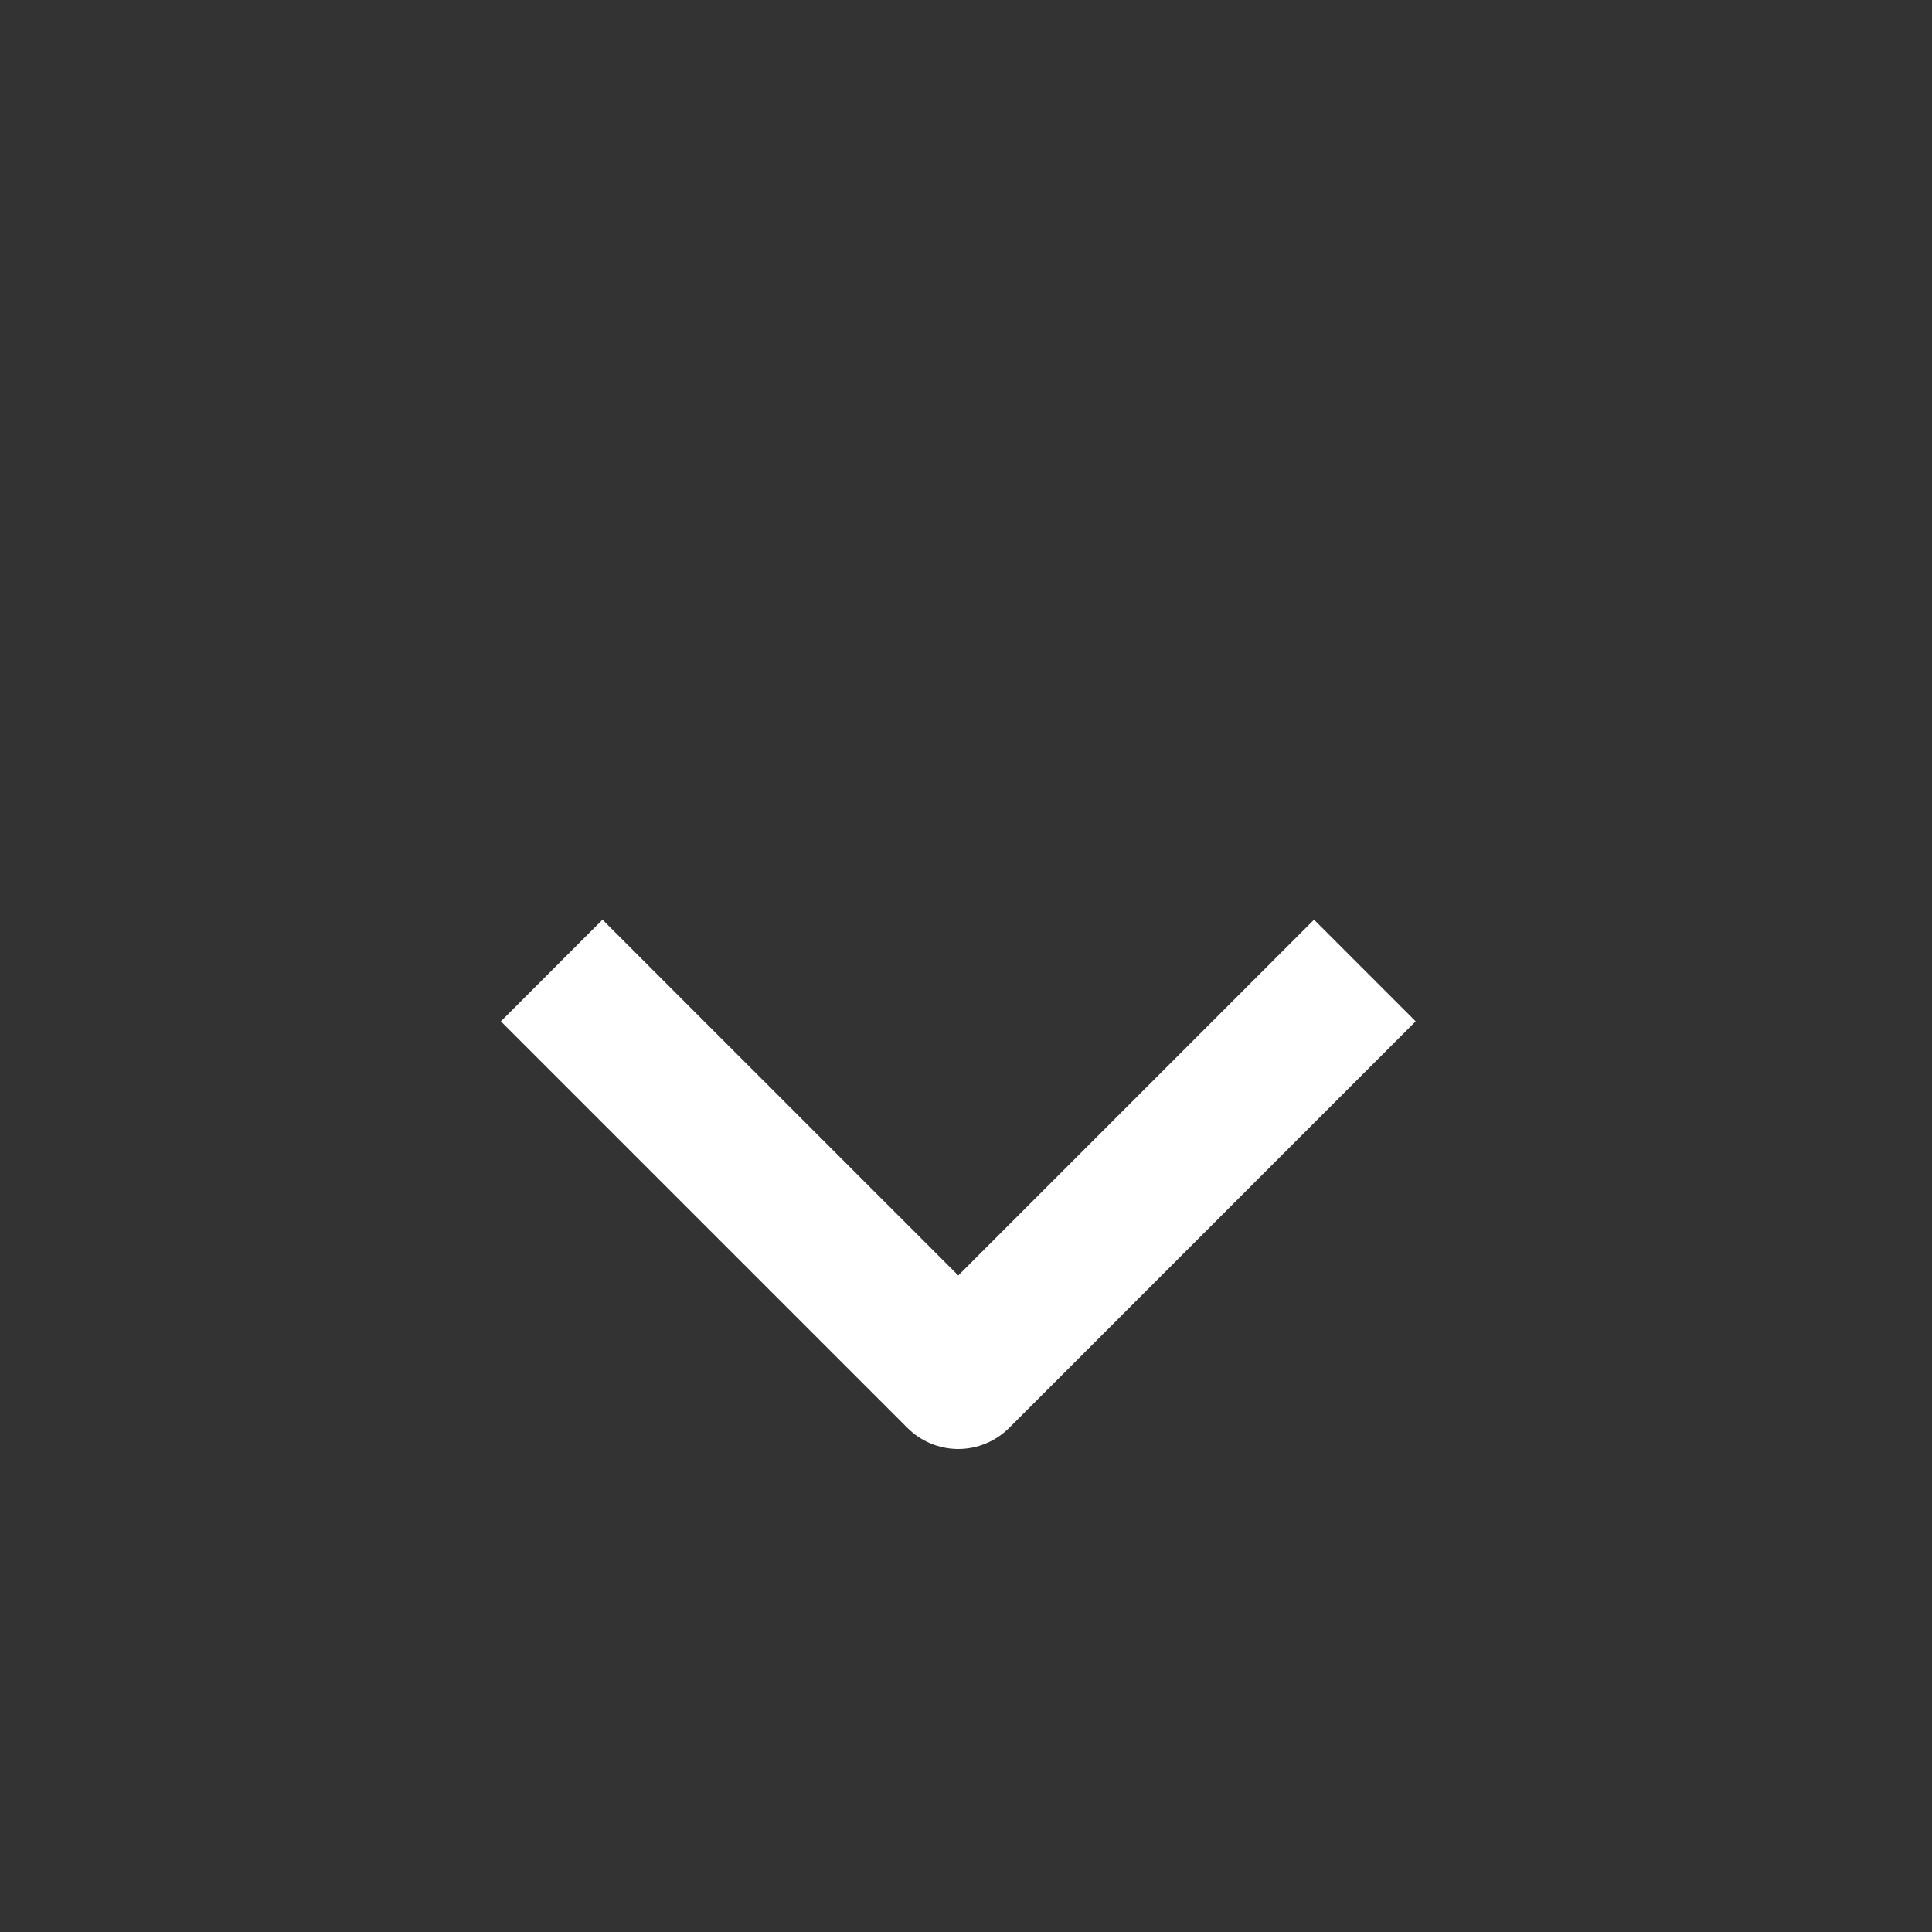 <svg width="28" height="28" viewBox="0 0 28 28" fill="none" xmlns="http://www.w3.org/2000/svg">
<rect x="0" y="0" width="28" height="28" fill="#333333" stroke="none"/>
<path fill-rule="evenodd" clip-rule="evenodd" d="M13.152 20.695L7.259 14.802L8.732 13.329L13.888 18.485L19.044 13.329L20.517 14.802L14.625 20.695C14.429 20.89 14.164 21 13.888 21C13.612 21 13.347 20.89 13.152 20.695Z" fill="white"/>
</svg>
